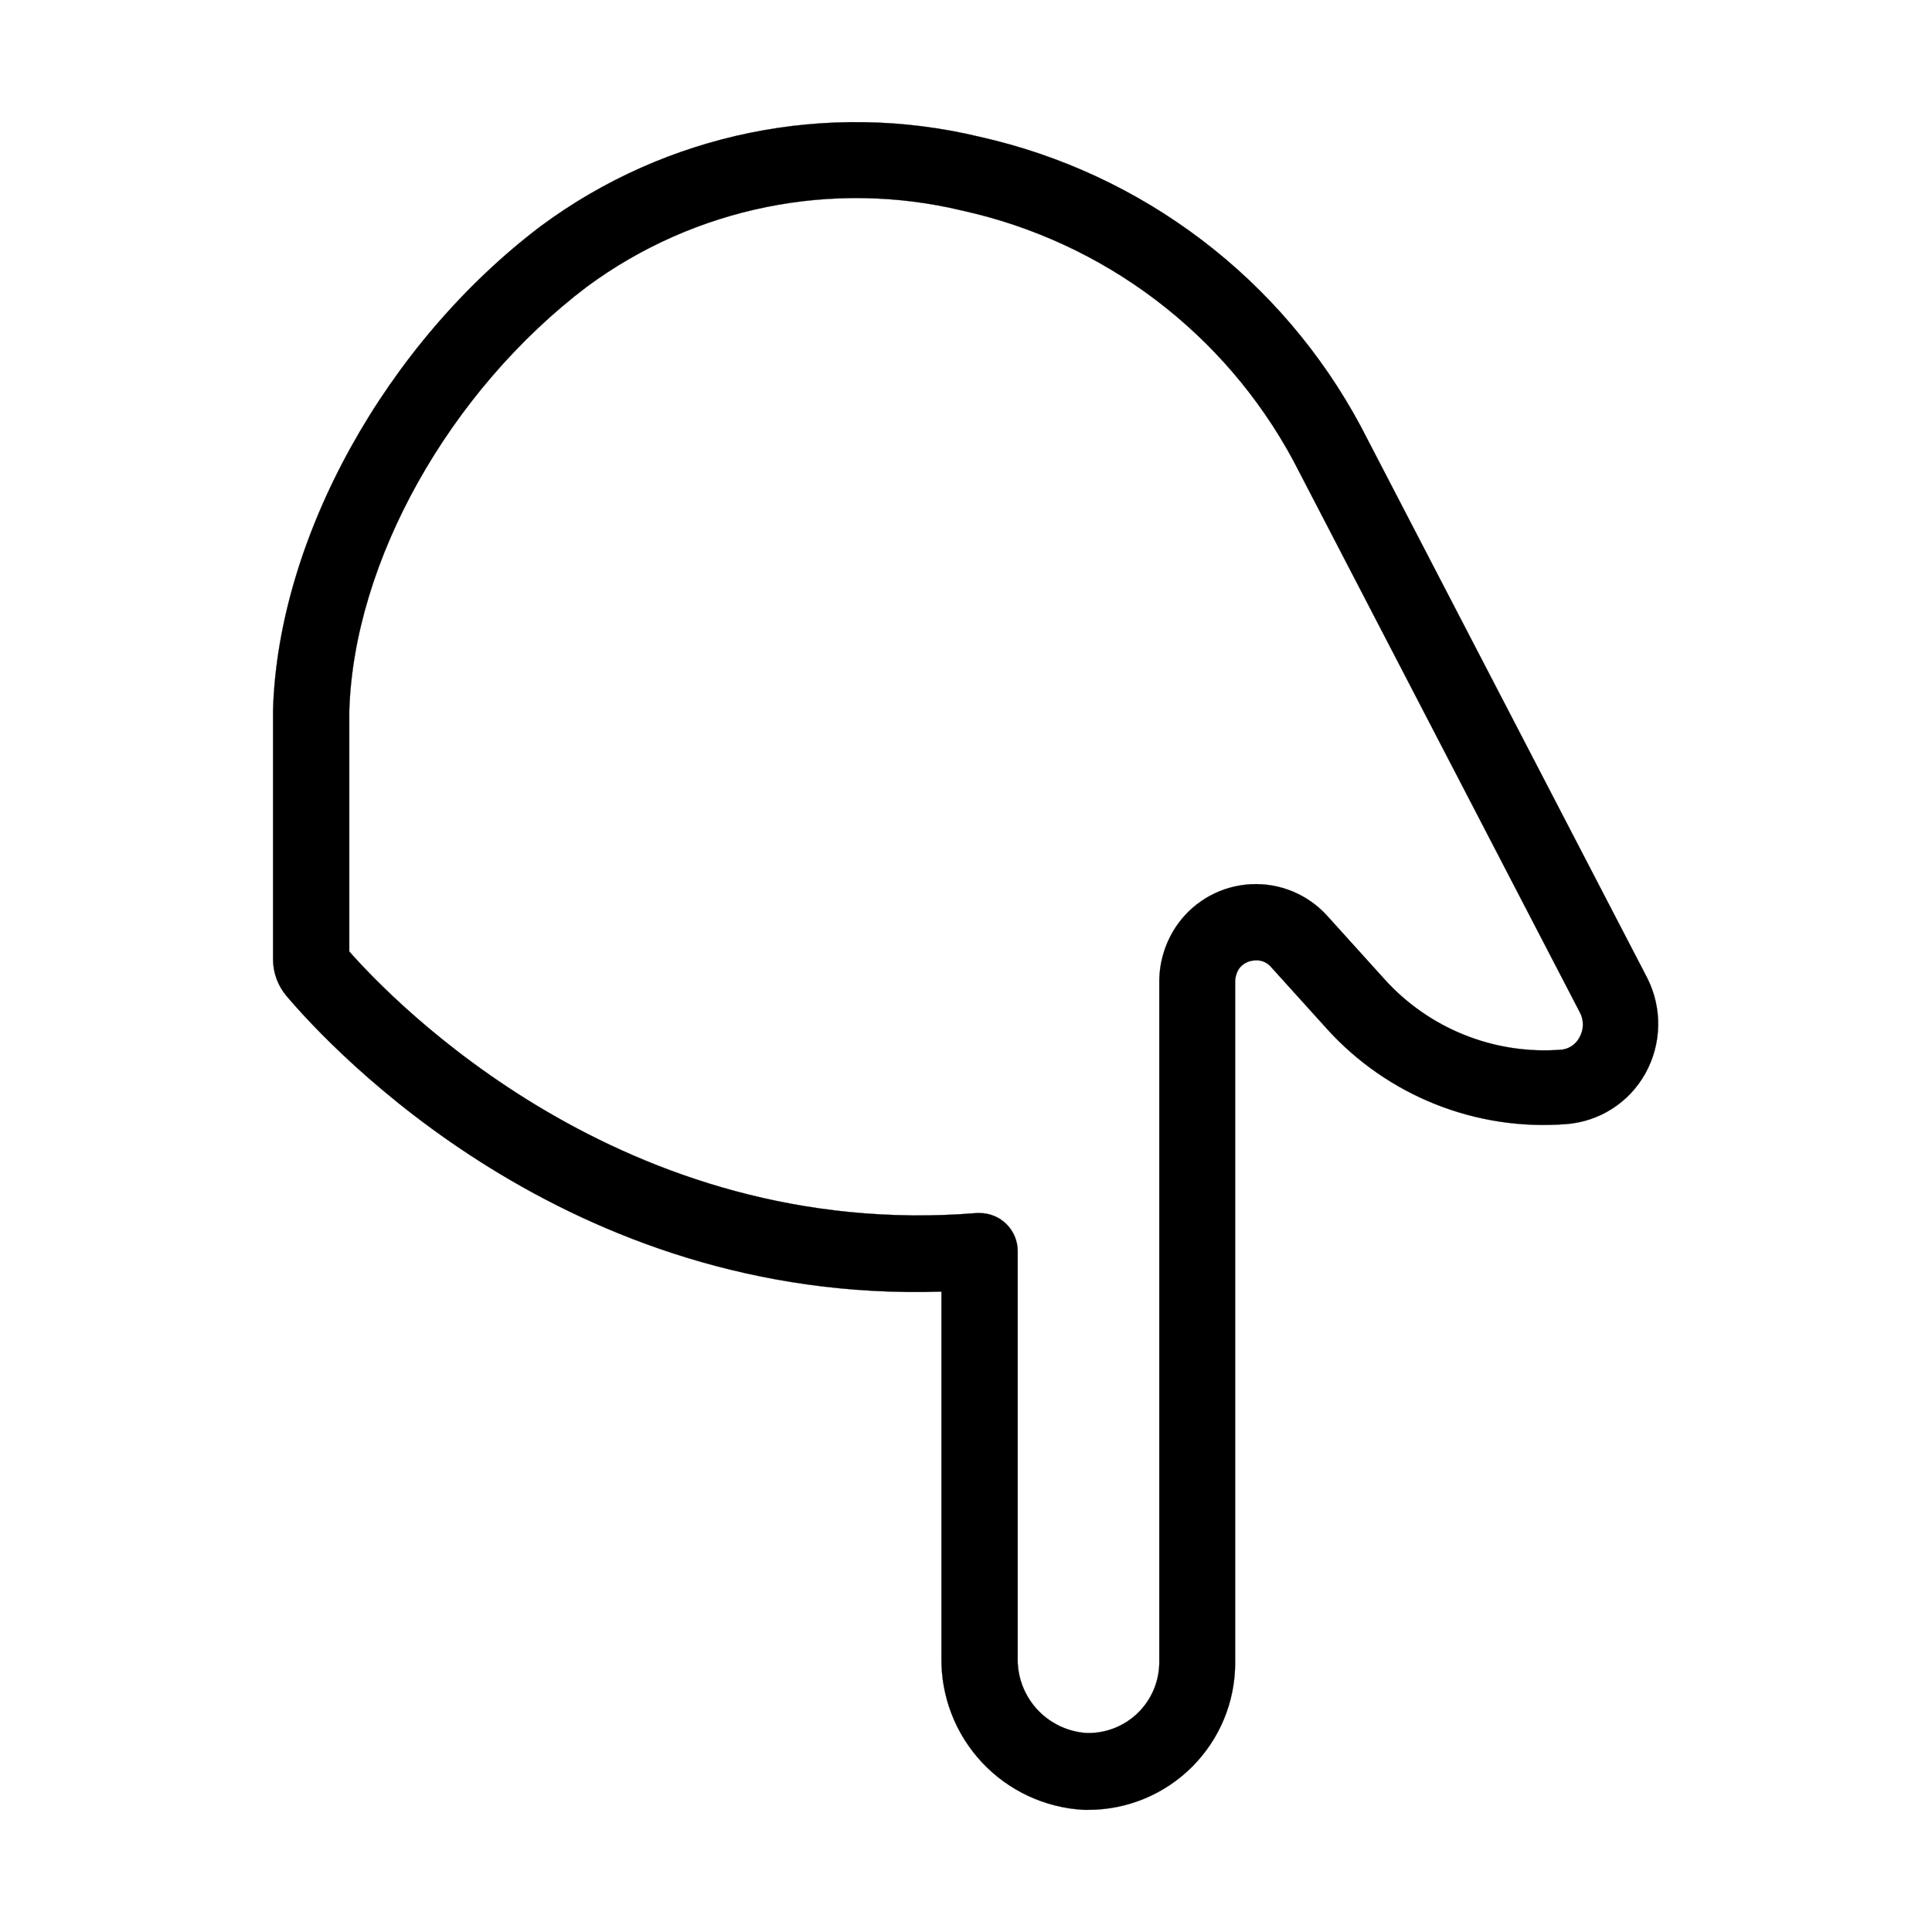 <?xml version="1.0" encoding="UTF-8"?>
<!-- Uploaded to: SVG Repo, www.svgrepo.com, Generator: SVG Repo Mixer Tools -->
<svg width="800px" height="800px" version="1.1" viewBox="144 144 512 512" xmlns="http://www.w3.org/2000/svg">
 <path transform="matrix(5.038 0 0 5.038 148.09 148.09)" d="m85.84 50.64-15.06-29h7.75e-4c-4.15-7.77-11.483-13.343-20.081-15.26-8.003-1.918-16.445-0.197-23.059 4.699-8.16 6.18-13.82 16.39-14.09 25.46v13.1c-7.76e-4 0.706 0.247 1.389 0.7 1.931 2.36 2.78 14.75 16.19 34.46 15.56v19.26c-0.026 2.042 0.739 4.016 2.135 5.507 1.396 1.491 3.315 2.384 5.354 2.493h0.24c2.049-0.003 4.012-0.819 5.459-2.268 1.448-1.449 2.261-3.414 2.261-5.462v-35.75c-0.012-0.267 0.057-0.533 0.199-0.76 0.19-0.261 0.488-0.423 0.81-0.44 0.307-0.037 0.613 0.07 0.83 0.29l3 3.32c3.19 3.517 7.825 5.362 12.56 4.999 1.755-0.127 3.327-1.131 4.18-2.67 0.862-1.551 0.899-3.427 0.1-5.01zm-3.58 3.14c-0.199 0.371-0.579 0.61-1 0.63-3.497 0.256-6.916-1.121-9.26-3.729l-3-3.32c-1.02-1.127-2.492-1.736-4.01-1.659-1.518 0.078-2.921 0.833-3.82 2.058-0.663 0.911-1.013 2.013-1 3.139v35.73c-0.002 1.007-0.411 1.97-1.134 2.671-0.723 0.7-1.699 1.079-2.705 1.049-1.002-0.069-1.939-0.525-2.613-1.271-0.673-0.747-1.03-1.724-0.997-2.729v-21.35c0-0.53-0.211-1.039-0.586-1.414s-0.884-0.586-1.414-0.586h-0.16c-18.62 1.51-30.77-11.23-33-13.76v-12.64c0.23-7.87 5.26-16.84 12.5-22.33 5.672-4.186 12.906-5.651 19.76-4 7.438 1.642 13.79 6.443 17.4 13.15l15.06 29c0.236 0.424 0.229 0.943-0.02 1.36z" stroke="#000000" stroke-miterlimit="10" stroke-width=".01"/>
</svg>